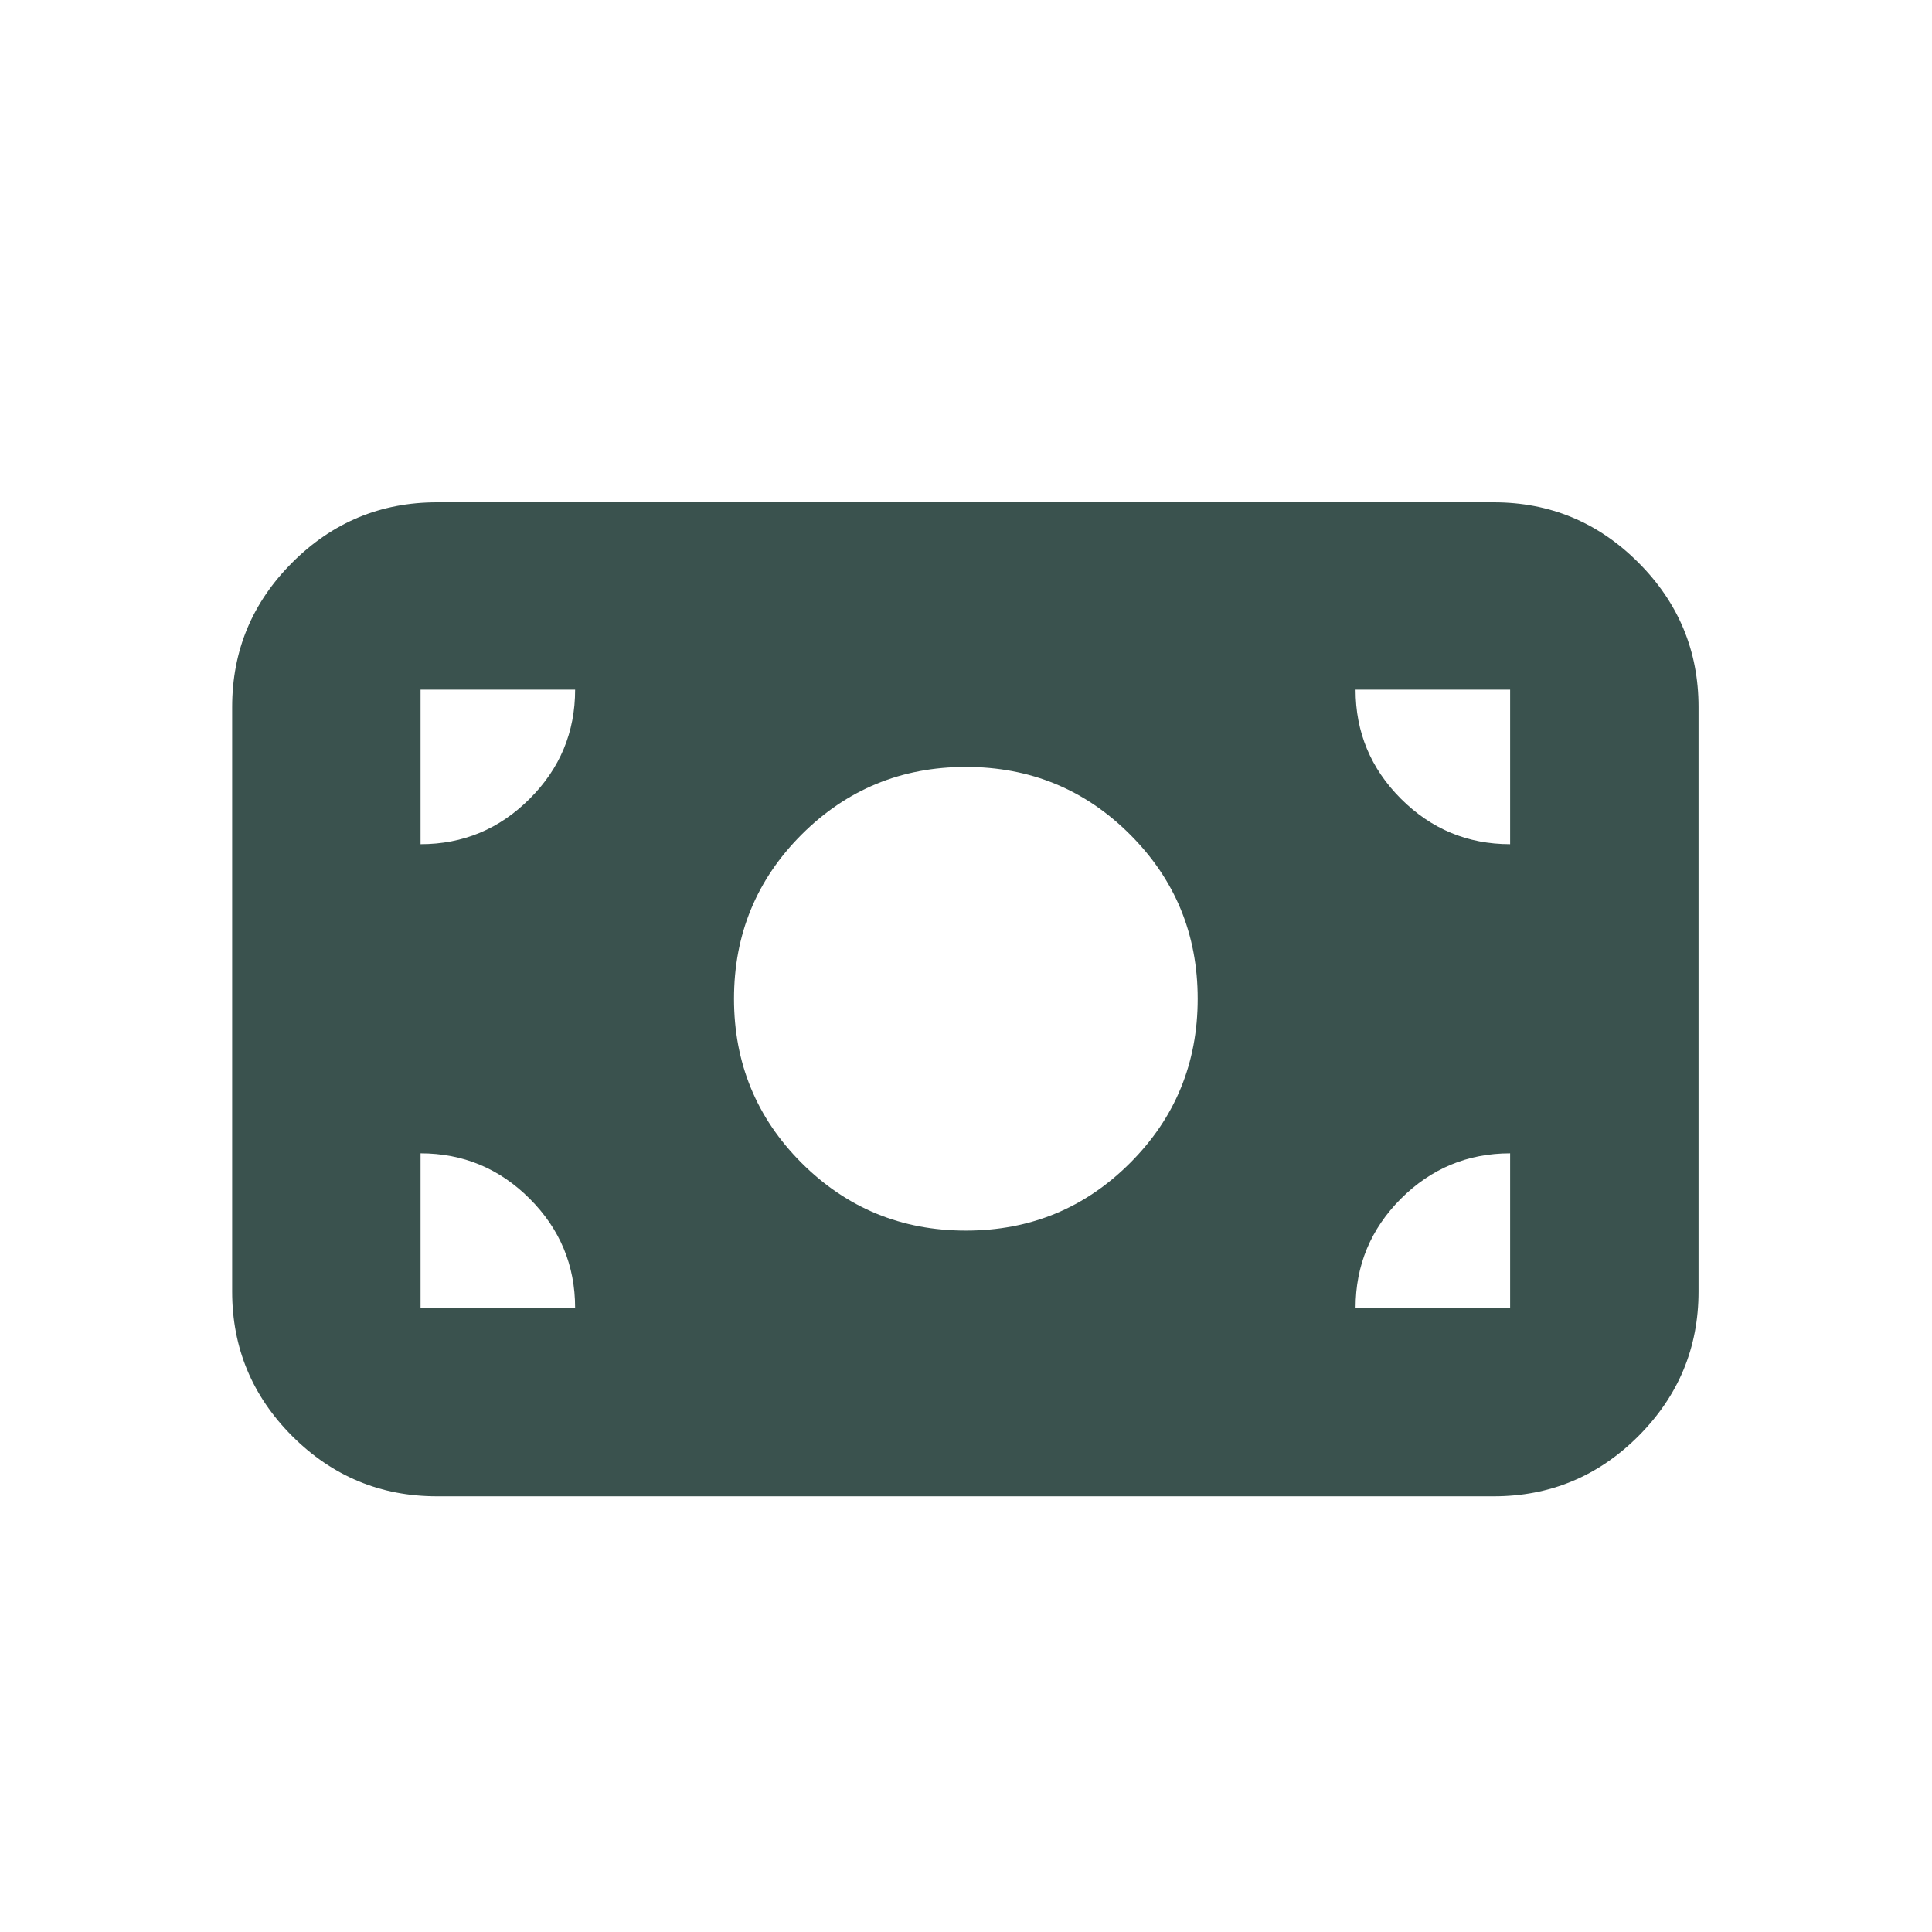 <svg width="25" height="25" viewBox="0 0 25 25" fill="none" xmlns="http://www.w3.org/2000/svg">
<path d="M12.498 15.924C13.332 15.924 14.04 15.632 14.623 15.049C15.207 14.466 15.498 13.757 15.498 12.924C15.498 12.091 15.207 11.382 14.623 10.799C14.04 10.216 13.332 9.924 12.498 9.924C11.665 9.924 10.957 10.216 10.373 10.799C9.79 11.382 9.498 12.091 9.498 12.924C9.498 13.757 9.79 14.466 10.373 15.049C10.957 15.632 11.665 15.924 12.498 15.924ZM5.654 19.362C4.925 19.362 4.301 19.102 3.782 18.584C3.263 18.064 3.004 17.441 3.004 16.712V9.15C3.004 8.421 3.263 7.798 3.782 7.279C4.301 6.76 4.925 6.5 5.654 6.5H19.329C20.058 6.5 20.681 6.76 21.2 7.279C21.719 7.798 21.979 8.421 21.979 9.15V16.712C21.979 17.441 21.719 18.064 21.2 18.584C20.681 19.102 20.058 19.362 19.329 19.362H5.654ZM5.442 16.924H7.442C7.442 16.374 7.246 15.903 6.854 15.511C6.463 15.12 5.992 14.924 5.442 14.924V16.924ZM17.541 16.924H19.541V14.924C18.991 14.924 18.52 15.12 18.128 15.511C17.737 15.903 17.541 16.374 17.541 16.924ZM19.541 10.924V8.924H17.541C17.541 9.474 17.737 9.945 18.128 10.336C18.52 10.728 18.991 10.924 19.541 10.924ZM5.442 10.924C5.992 10.924 6.463 10.728 6.854 10.336C7.246 9.945 7.442 9.474 7.442 8.924H5.442V10.924Z" fill="#3A524E"/>
</svg>
